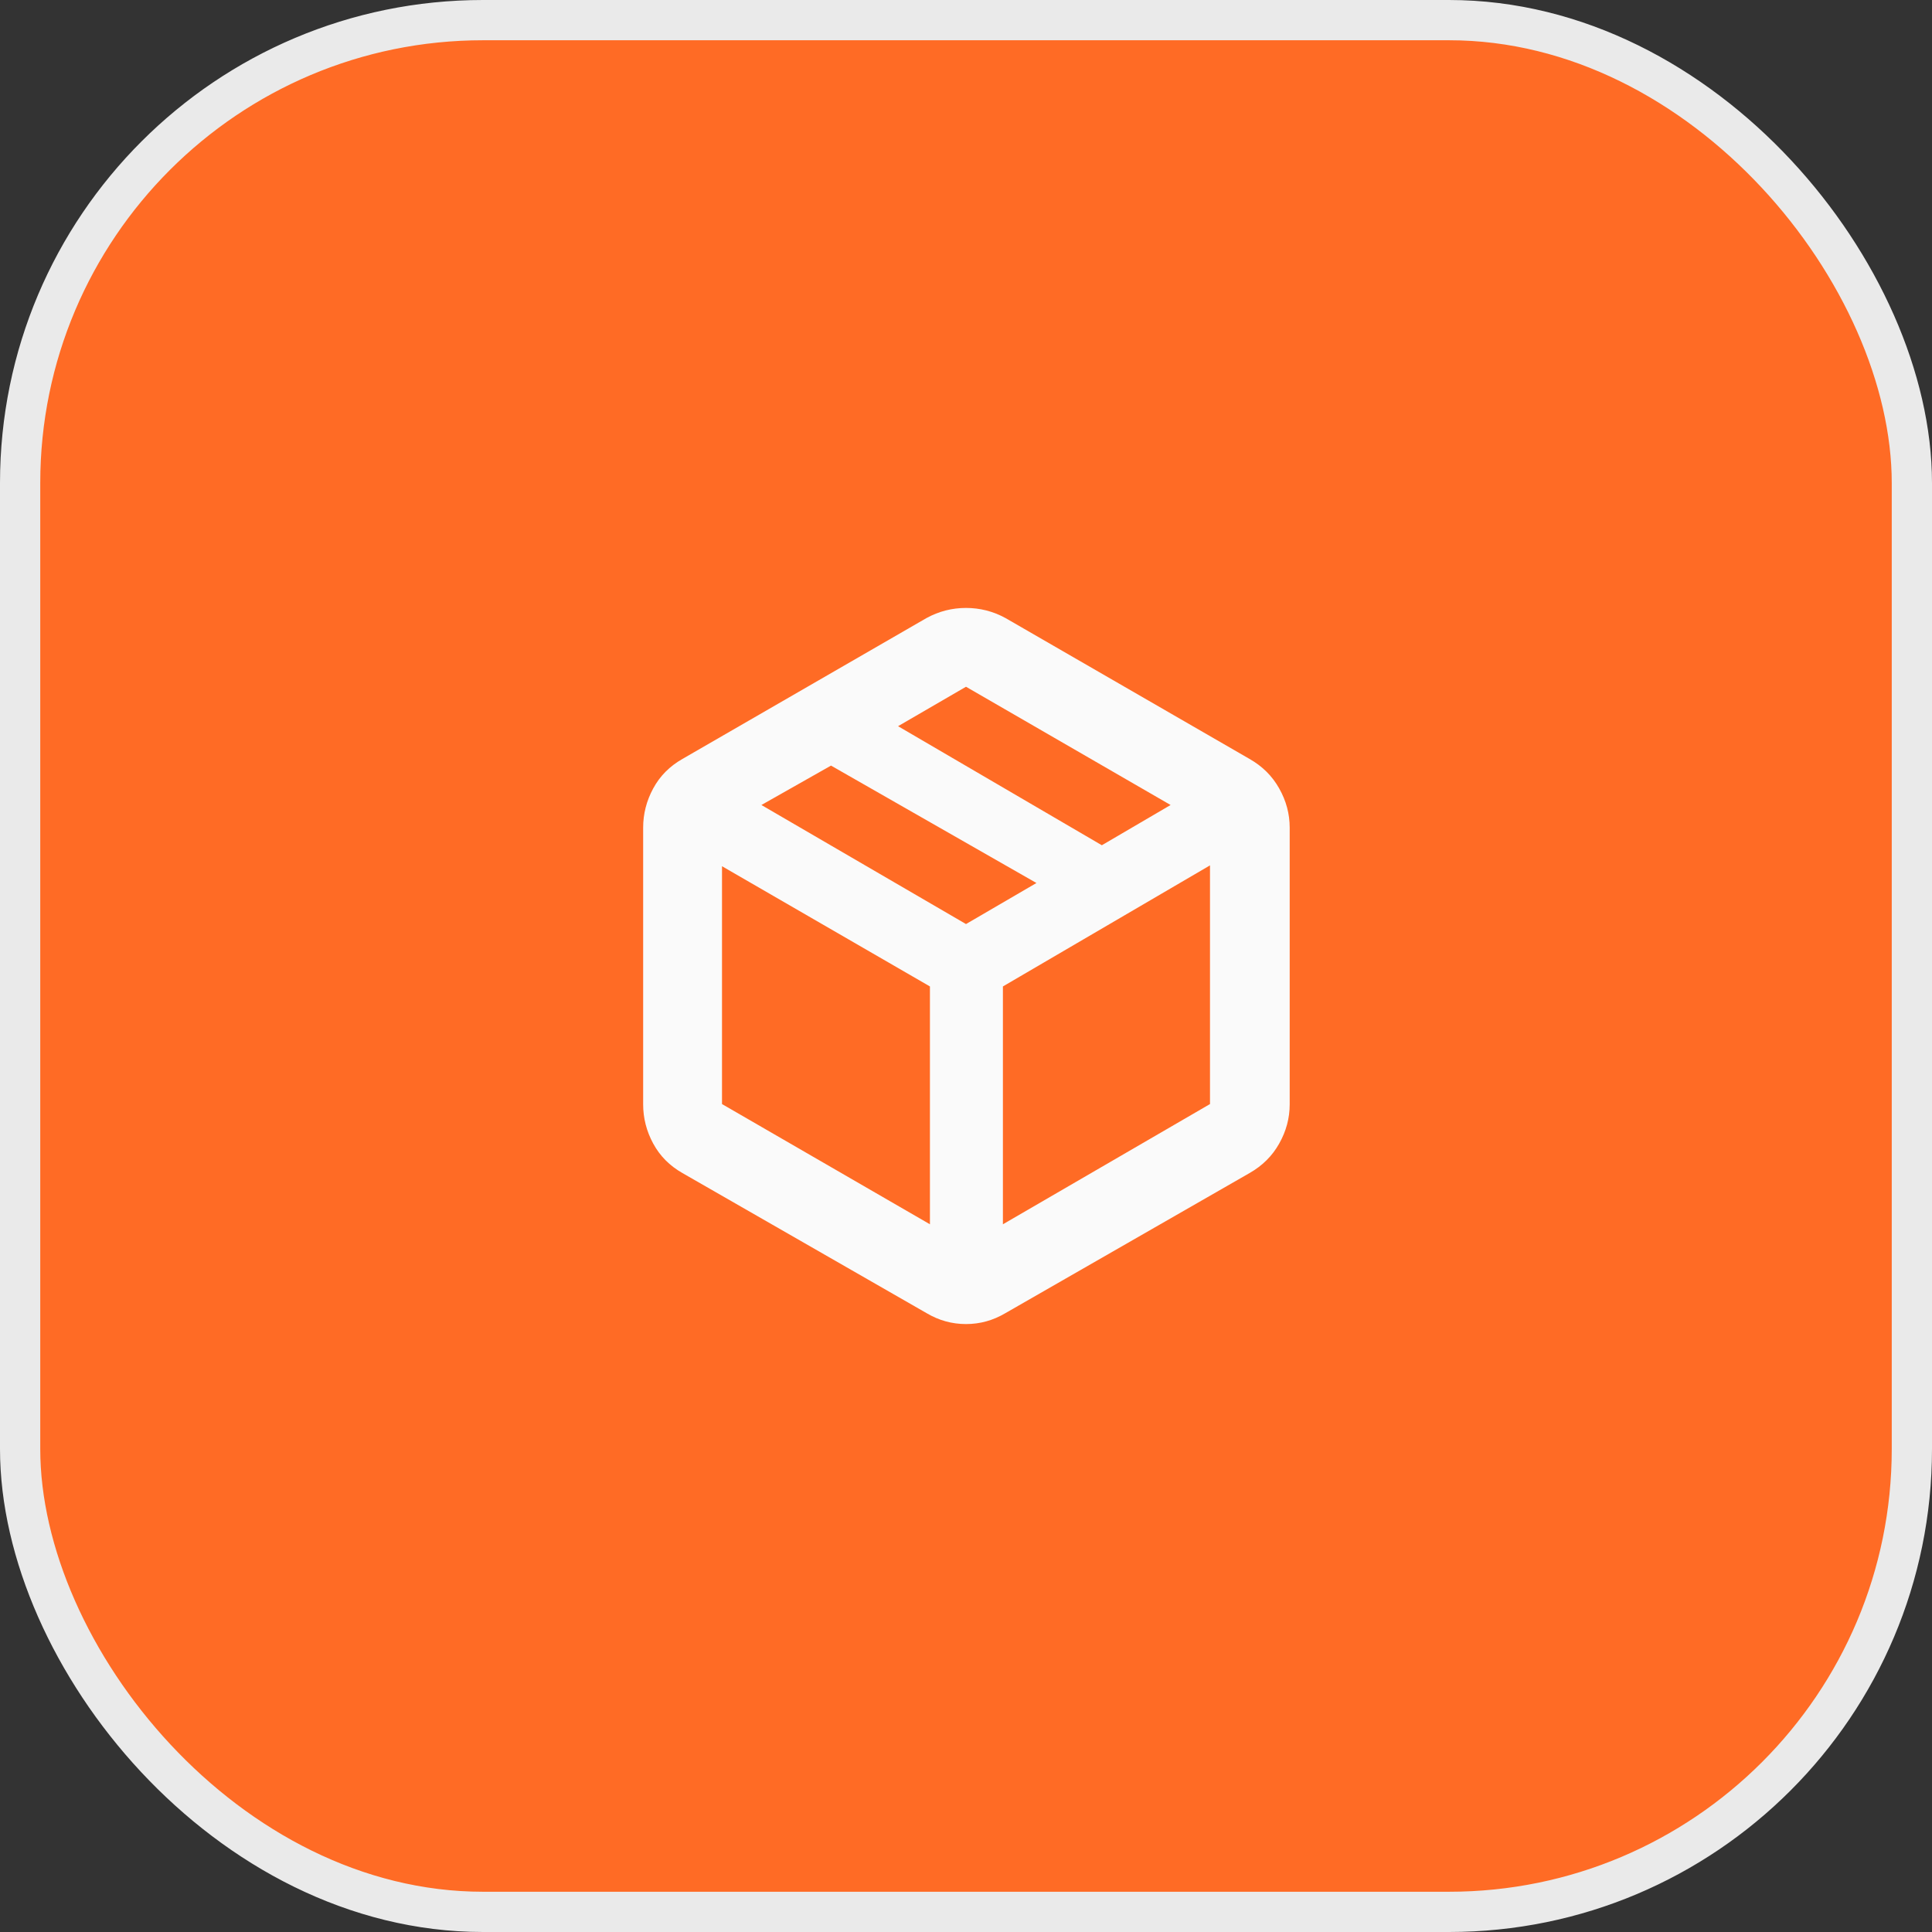 <svg width="48" height="48" viewBox="0 0 48 48" fill="none" xmlns="http://www.w3.org/2000/svg">
<rect x="0" y="0" width="48" height="48" fill="#333333" stroke="none"/>
<rect x="0.5" y="0.5" width="47" height="47" rx="11.5" fill="#FF6B25"/>
<rect x="0.5" y="0.5" width="47" height="47" rx="11.5" stroke="#EAEAEA"/>
<mask id="mask0_277_1031" style="mask-type:alpha" maskUnits="userSpaceOnUse" x="14" y="14" width="20" height="20">
<rect x="14" y="14" width="20" height="20" fill="white"/>
</mask>
<g mask="url(#mask0_277_1031)">
<path d="M23.104 30.417V24.508L17.938 21.521V27.43L23.104 30.417ZM24.917 30.417L30.062 27.43V21.5L24.917 24.508V30.417ZM23.021 32.625L16.958 29.146C16.639 28.965 16.396 28.721 16.229 28.412C16.062 28.104 15.979 27.779 15.979 27.438V20.562C15.979 20.221 16.062 19.896 16.229 19.588C16.396 19.279 16.639 19.035 16.958 18.854L23.021 15.354C23.326 15.188 23.653 15.104 24 15.104C24.347 15.104 24.674 15.188 24.979 15.354L31.042 18.854C31.361 19.035 31.608 19.279 31.781 19.588C31.955 19.896 32.042 20.221 32.042 20.562V27.438C32.042 27.779 31.955 28.104 31.781 28.412C31.608 28.721 31.361 28.965 31.042 29.146L24.979 32.625C24.674 32.806 24.347 32.896 24 32.896C23.653 32.896 23.326 32.806 23.021 32.625ZM27.375 21L29.083 20L24 17.062L22.312 18.042L27.375 21ZM24 22.958L25.75 21.938L20.646 19.021L18.917 20L24 22.958Z" fill="#FAFAFA"/>
</g>
</svg>
